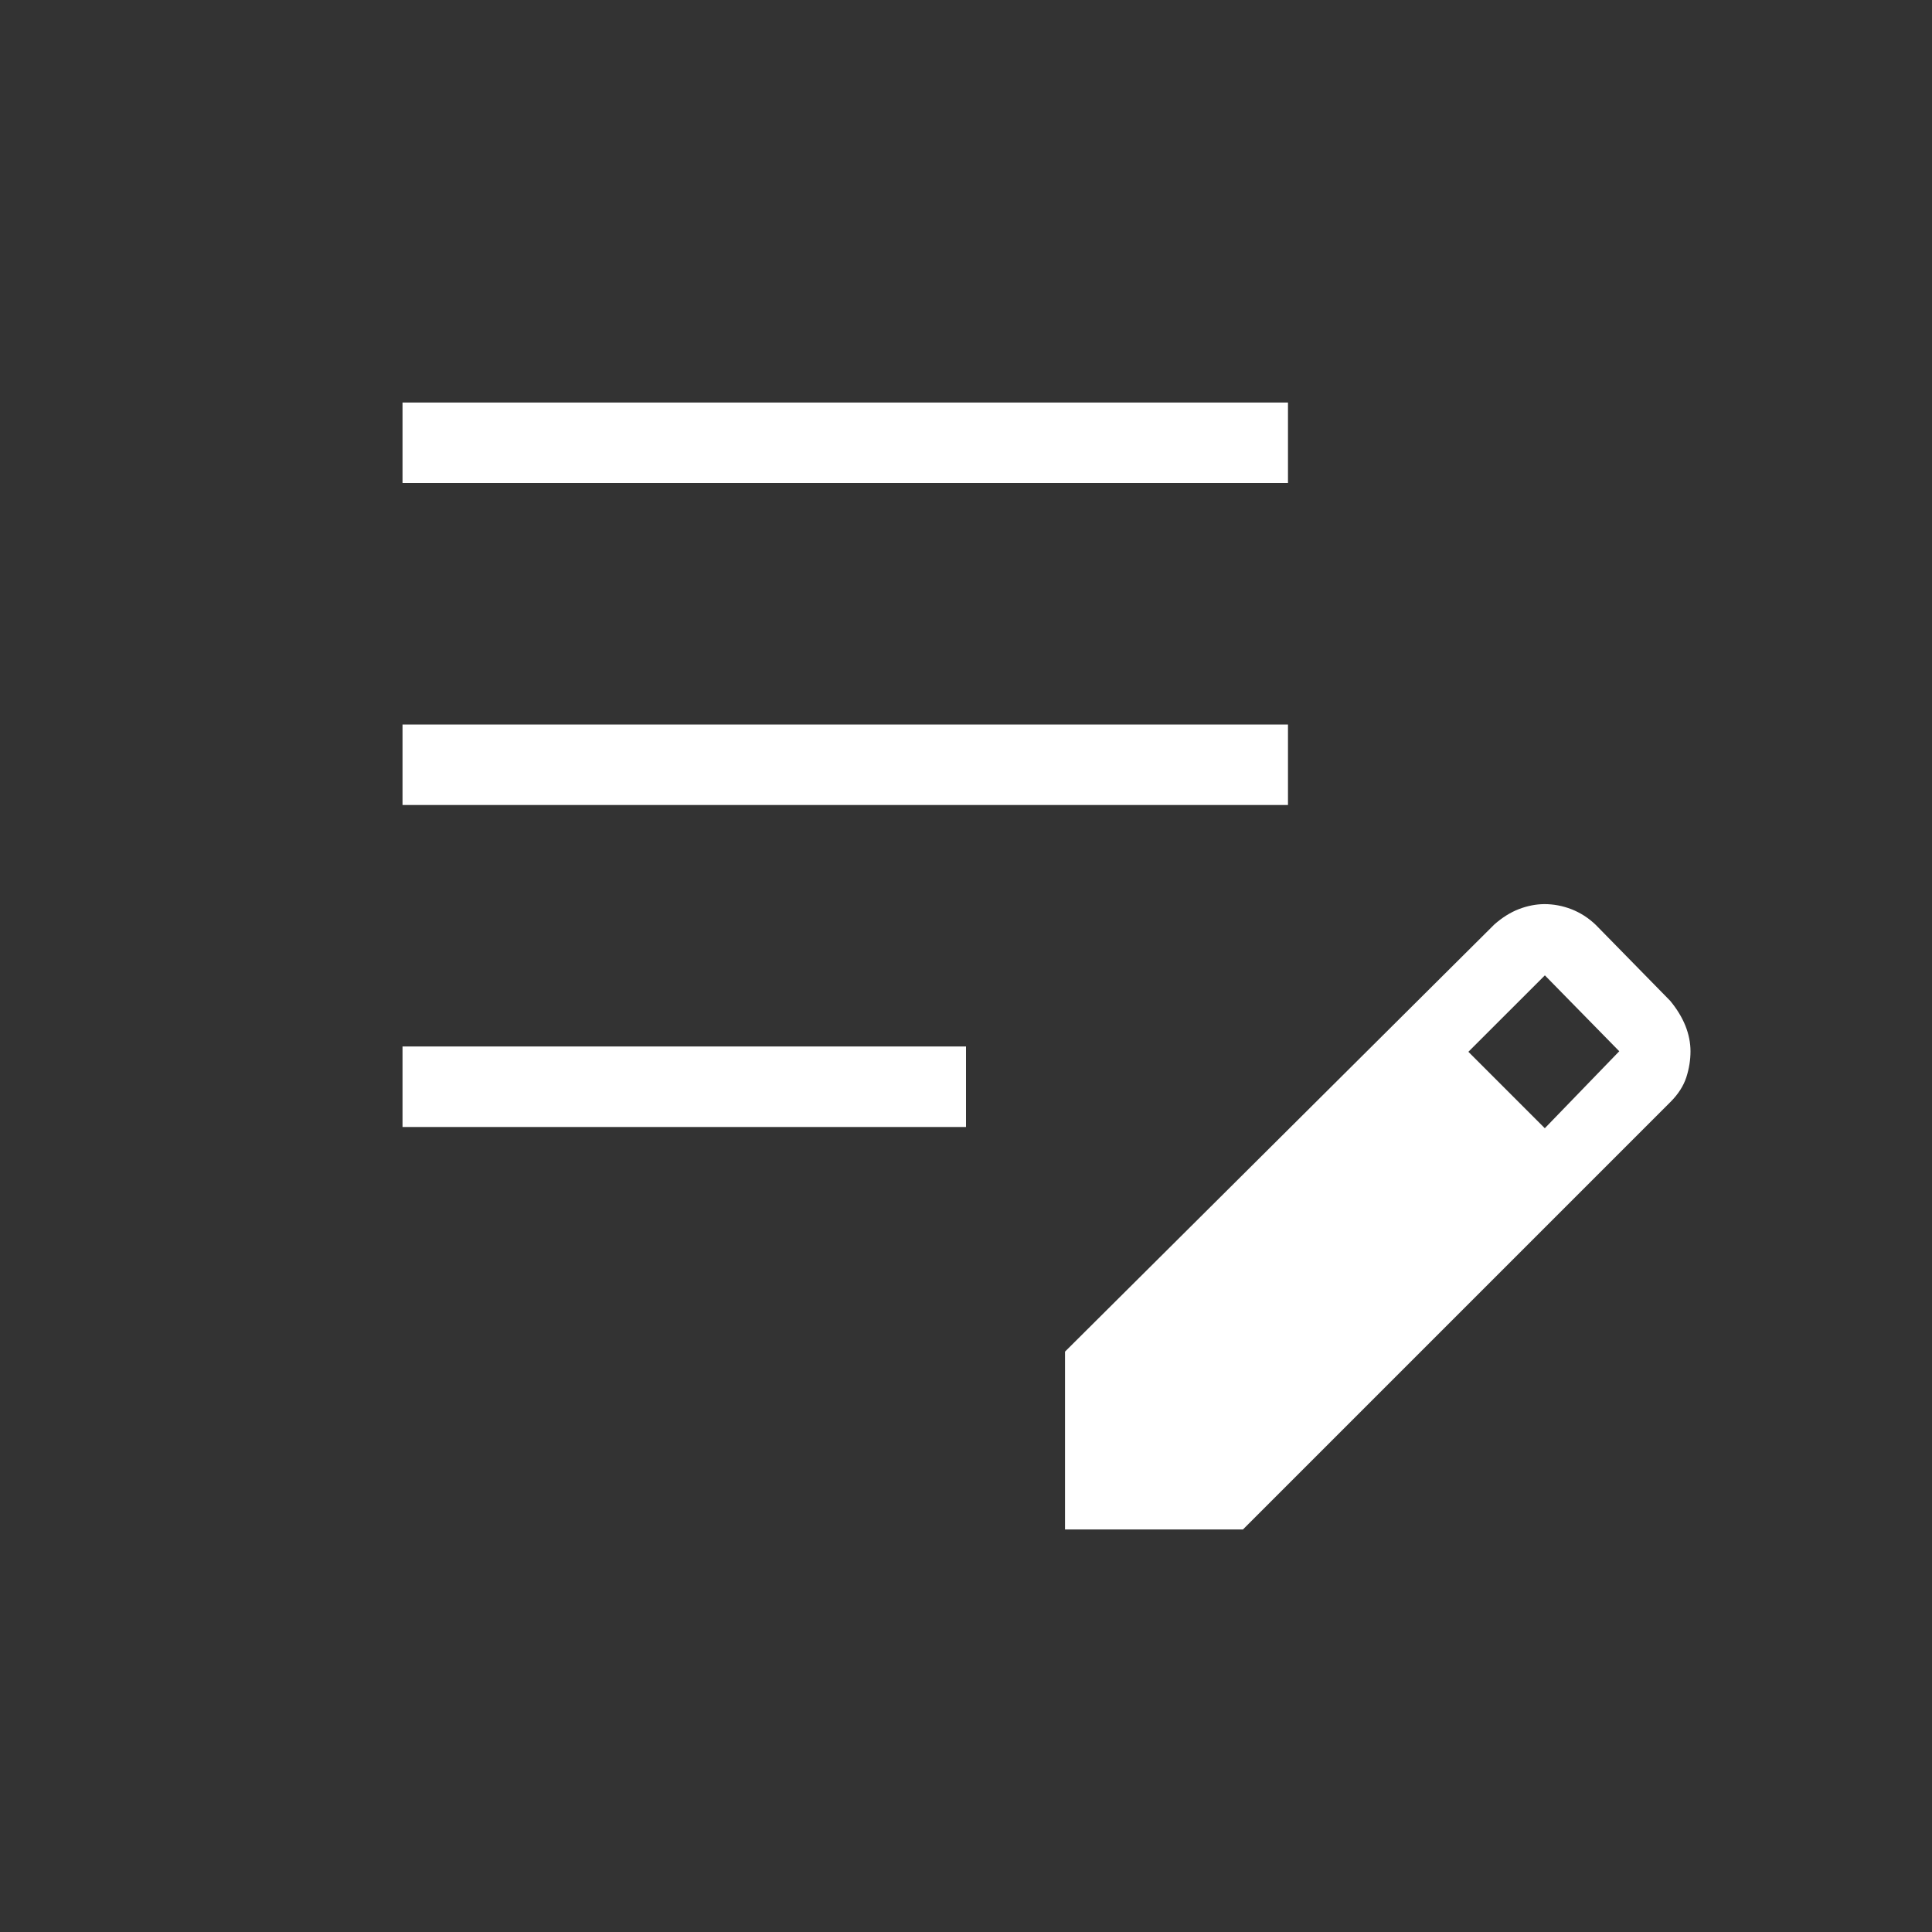 <svg width="32" height="32" viewBox="0 0 32 32" fill="none" xmlns="http://www.w3.org/2000/svg">
<rect x="0" y="0" width="32" height="32" fill="#333333" stroke="none"/>
<path d="M6.667 18.667V17.333H16V18.667H6.667ZM6.667 13.333V12H21.333V13.333H6.667ZM6.667 8V6.667H21.333V8H6.667ZM17.64 25.333V22.387L24.752 15.311C24.884 15.195 25.019 15.111 25.159 15.057C25.298 15.004 25.438 14.976 25.579 14.975C25.732 14.975 25.882 15.003 26.029 15.06C26.177 15.118 26.311 15.204 26.431 15.319L27.664 16.577C27.773 16.709 27.857 16.846 27.915 16.988C27.971 17.129 28 17.271 28 17.413C28 17.556 27.977 17.699 27.931 17.843C27.884 17.987 27.796 18.125 27.664 18.256L20.587 25.333H17.64ZM25.587 18.687L26.82 17.412L25.588 16.155L24.321 17.421L25.587 18.687Z" fill="white"/>
</svg>
